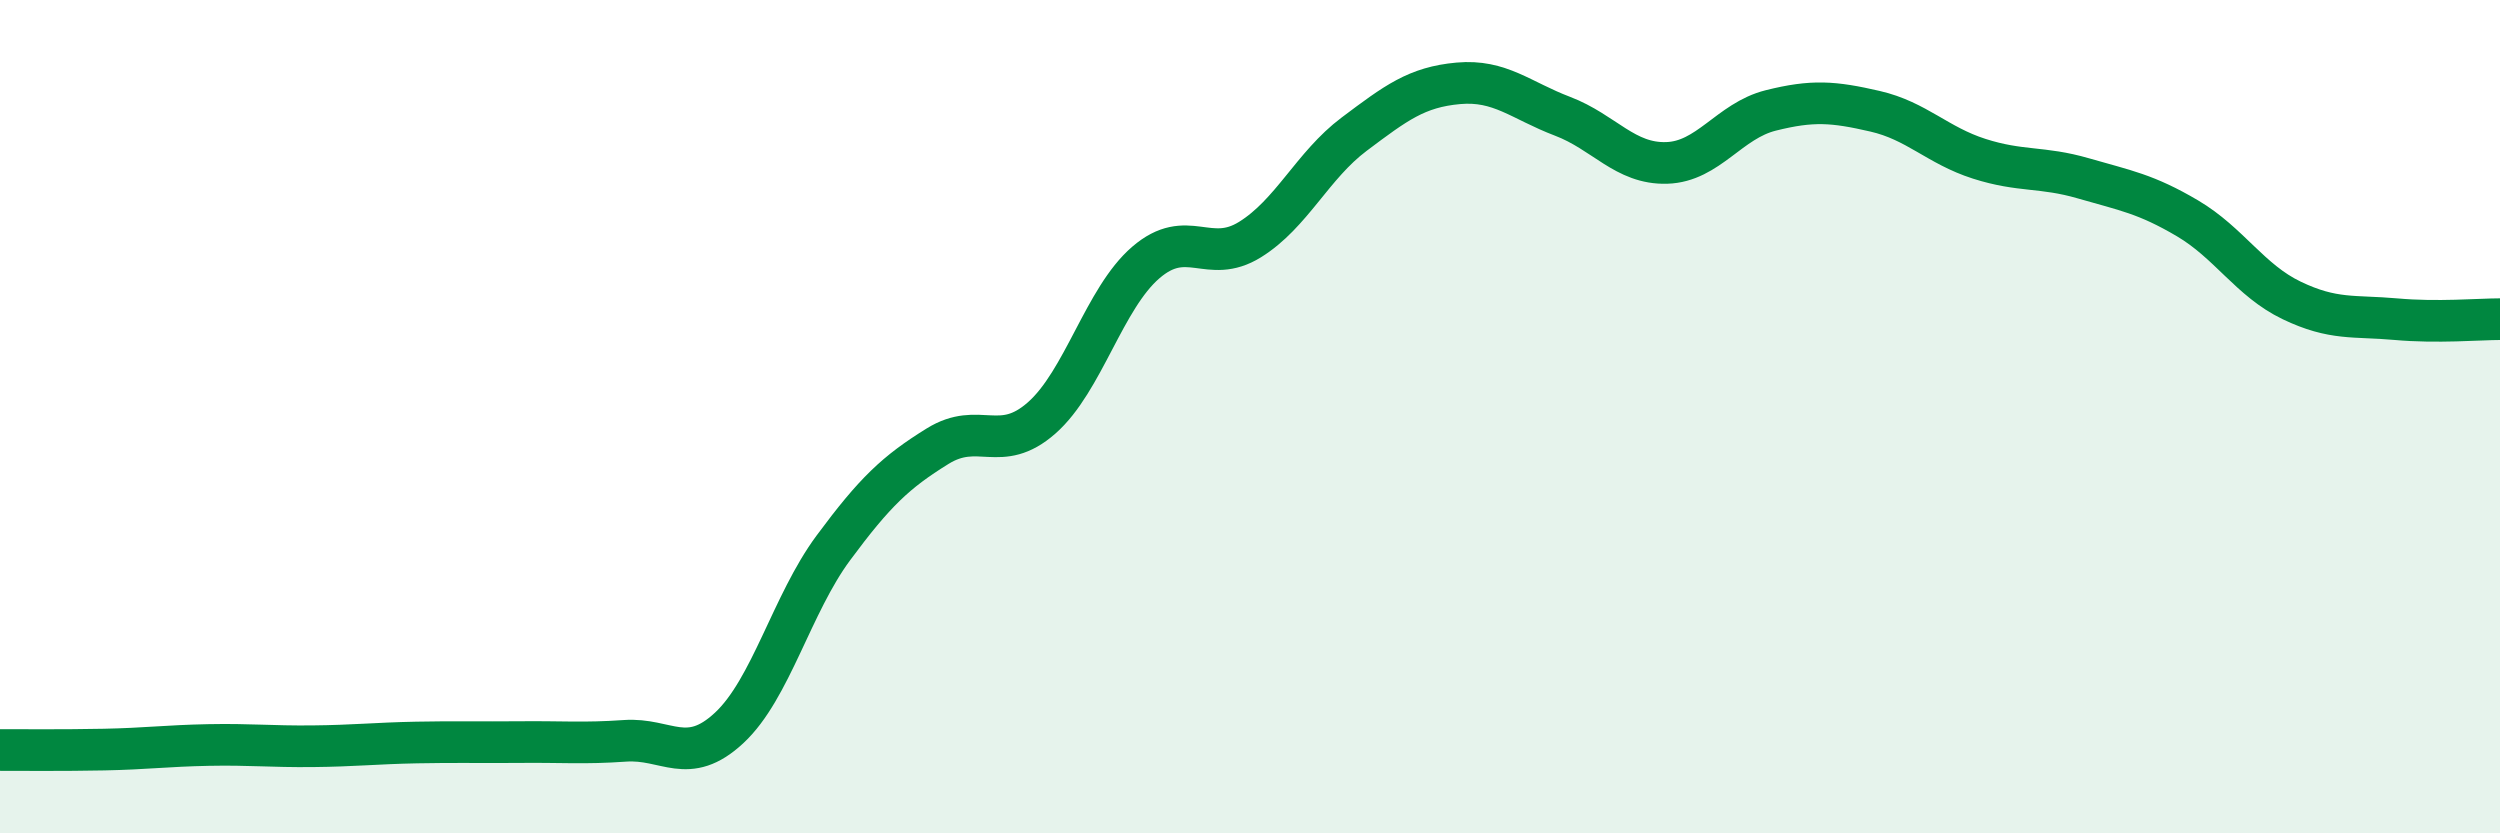 
    <svg width="60" height="20" viewBox="0 0 60 20" xmlns="http://www.w3.org/2000/svg">
      <path
        d="M 0,18 C 0.5,18 1.5,18.01 2.5,17.99 C 3.5,17.97 4,17.9 5,17.88 C 6,17.86 6.5,17.92 7.5,17.91 C 8.5,17.9 9,17.84 10,17.82 C 11,17.8 11.5,17.82 12.5,17.81 C 13.5,17.8 14,17.85 15,17.78 C 16,17.71 16.5,18.4 17.5,17.47 C 18.5,16.54 19,14.5 20,13.15 C 21,11.8 21.5,11.33 22.5,10.71 C 23.5,10.09 24,10.91 25,10.03 C 26,9.15 26.5,7.16 27.5,6.3 C 28.5,5.44 29,6.37 30,5.75 C 31,5.13 31.5,3.97 32.5,3.22 C 33.5,2.47 34,2.09 35,2 C 36,1.91 36.5,2.41 37.5,2.79 C 38.5,3.17 39,3.94 40,3.91 C 41,3.88 41.5,2.9 42.5,2.65 C 43.5,2.4 44,2.44 45,2.67 C 46,2.9 46.5,3.49 47.5,3.81 C 48.5,4.13 49,3.99 50,4.28 C 51,4.57 51.5,4.65 52.5,5.24 C 53.5,5.83 54,6.73 55,7.21 C 56,7.69 56.5,7.57 57.5,7.66 C 58.5,7.75 59.5,7.66 60,7.66L60 20L0 20Z"
        fill="#008740"
        opacity="0.1"
        stroke-linecap="round"
        stroke-linejoin="round"
      />
      <path
        d="M 0,18 C 0.5,18 1.5,18.01 2.5,17.99 C 3.5,17.97 4,17.9 5,17.88 C 6,17.86 6.5,17.92 7.5,17.91 C 8.5,17.9 9,17.84 10,17.82 C 11,17.8 11.5,17.82 12.5,17.81 C 13.5,17.8 14,17.85 15,17.78 C 16,17.71 16.5,18.4 17.5,17.47 C 18.5,16.54 19,14.5 20,13.15 C 21,11.8 21.5,11.33 22.5,10.71 C 23.5,10.09 24,10.91 25,10.03 C 26,9.15 26.5,7.16 27.5,6.3 C 28.5,5.44 29,6.37 30,5.75 C 31,5.13 31.5,3.97 32.5,3.22 C 33.5,2.47 34,2.09 35,2 C 36,1.91 36.5,2.41 37.5,2.79 C 38.5,3.17 39,3.94 40,3.91 C 41,3.88 41.5,2.9 42.5,2.65 C 43.5,2.4 44,2.44 45,2.67 C 46,2.9 46.5,3.49 47.5,3.81 C 48.5,4.13 49,3.99 50,4.28 C 51,4.57 51.5,4.65 52.5,5.24 C 53.5,5.83 54,6.73 55,7.21 C 56,7.69 56.5,7.57 57.5,7.66 C 58.5,7.75 59.5,7.66 60,7.66"
        stroke="#008740"
        stroke-width="1"
        fill="none"
        stroke-linecap="round"
        stroke-linejoin="round"
      />
    </svg>
  